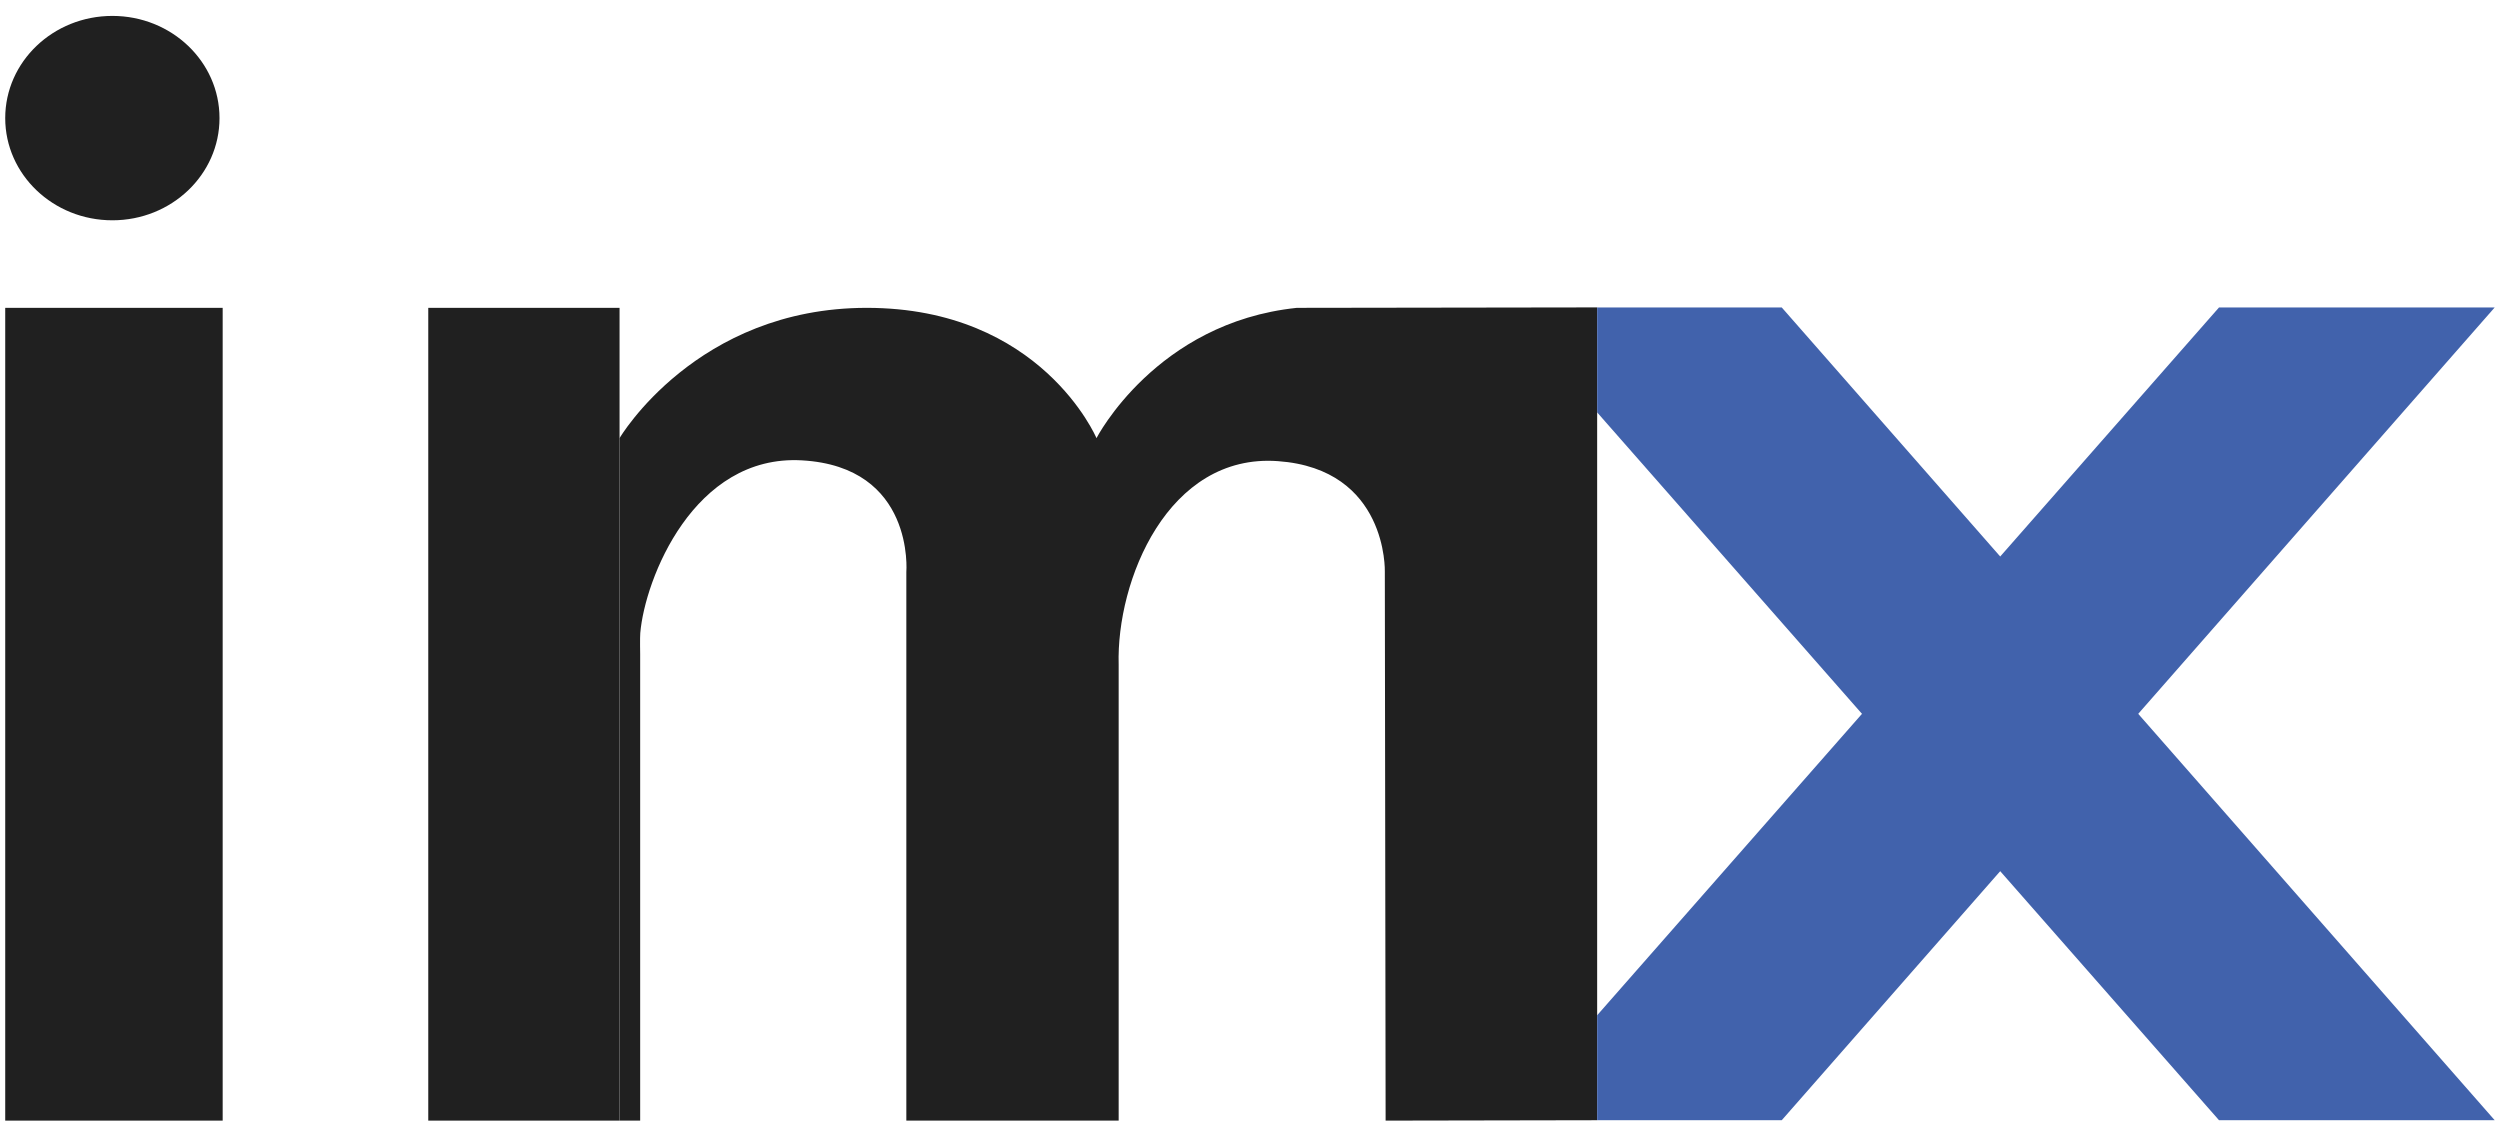 <?xml version="1.0" encoding="UTF-8"?>
<svg width="101px" height="46px" viewBox="0 0 101 46" version="1.1" xmlns="http://www.w3.org/2000/svg" xmlns:xlink="http://www.w3.org/1999/xlink">
    <!-- Generator: Sketch 58 (84663) - https://sketch.com -->
    <title>Group 22</title>
    <desc>Created with Sketch.</desc>
    <g id="Page-1" stroke="none" stroke-width="1" fill="none" fill-rule="evenodd">
        <g id="Homepage-V3" transform="translate(-1282, -4313)">
            <g id="Group-21" transform="translate(1282.211, 4313.643)">
                <g id="Group-22" transform="translate(-0, -0)">
                    <polygon id="Fill-218" fill="#202020" points="-1.09245946e-13 44.63 8.785 44.63 8.785 11.794 -1.09245946e-13 11.794"></polygon>
                    <path d="M24.819,17.058 C24.819,17.058 27.916,11.794 34.805,11.794 C41.862,11.794 44.087,17.058 44.087,17.058 C44.087,17.058 46.487,12.386 52.183,11.794 L64.314,11.776 L64.314,44.614 L55.768,44.63 L55.736,22.451 C55.736,22.451 55.864,18.306 51.416,17.987 C46.967,17.666 44.886,22.819 44.983,26.211 L44.983,44.63 L36.405,44.63 L36.405,22.467 C36.405,22.467 36.757,18.21 32.181,17.955 C27.811,17.71 25.841,22.758 25.656,24.931 C25.64,25.119 25.652,25.785 25.652,25.785 L25.652,44.63 L24.819,44.63 L24.819,17.058 Z" id="Fill-221" fill="#202020"></path>
                    <path d="M4.329,8.257 C1.938,8.257 0,6.409 0,4.129 C0,1.848 1.938,-2.56683563e-13 4.329,-2.56683563e-13 C6.72,-2.56683563e-13 8.657,1.848 8.657,4.129 C8.657,6.409 6.72,8.257 4.329,8.257 Z" id="Fill-228" fill="#202020"></path>
                    <polygon id="Fill-220" fill="#202020" points="24.819 44.63 17.091 44.63 17.091 11.794 24.819 11.794 24.819 17.058"></polygon>
                    <polyline id="Fill-226" fill="#4162AC" transform="translate(82.444, 28.196) scale(1, -1) translate(-82.444, -28.196) " points="64.314 40.374 89.437 11.778 100.575 11.778 71.771 44.614 64.314 44.614"></polyline>
                    <polyline id="Fill-226" fill="#4162AC" points="64.314 40.374 89.437 11.778 100.575 11.778 71.771 44.614 64.314 44.614"></polyline>
                </g>
            </g>
        </g>
    </g>
</svg>